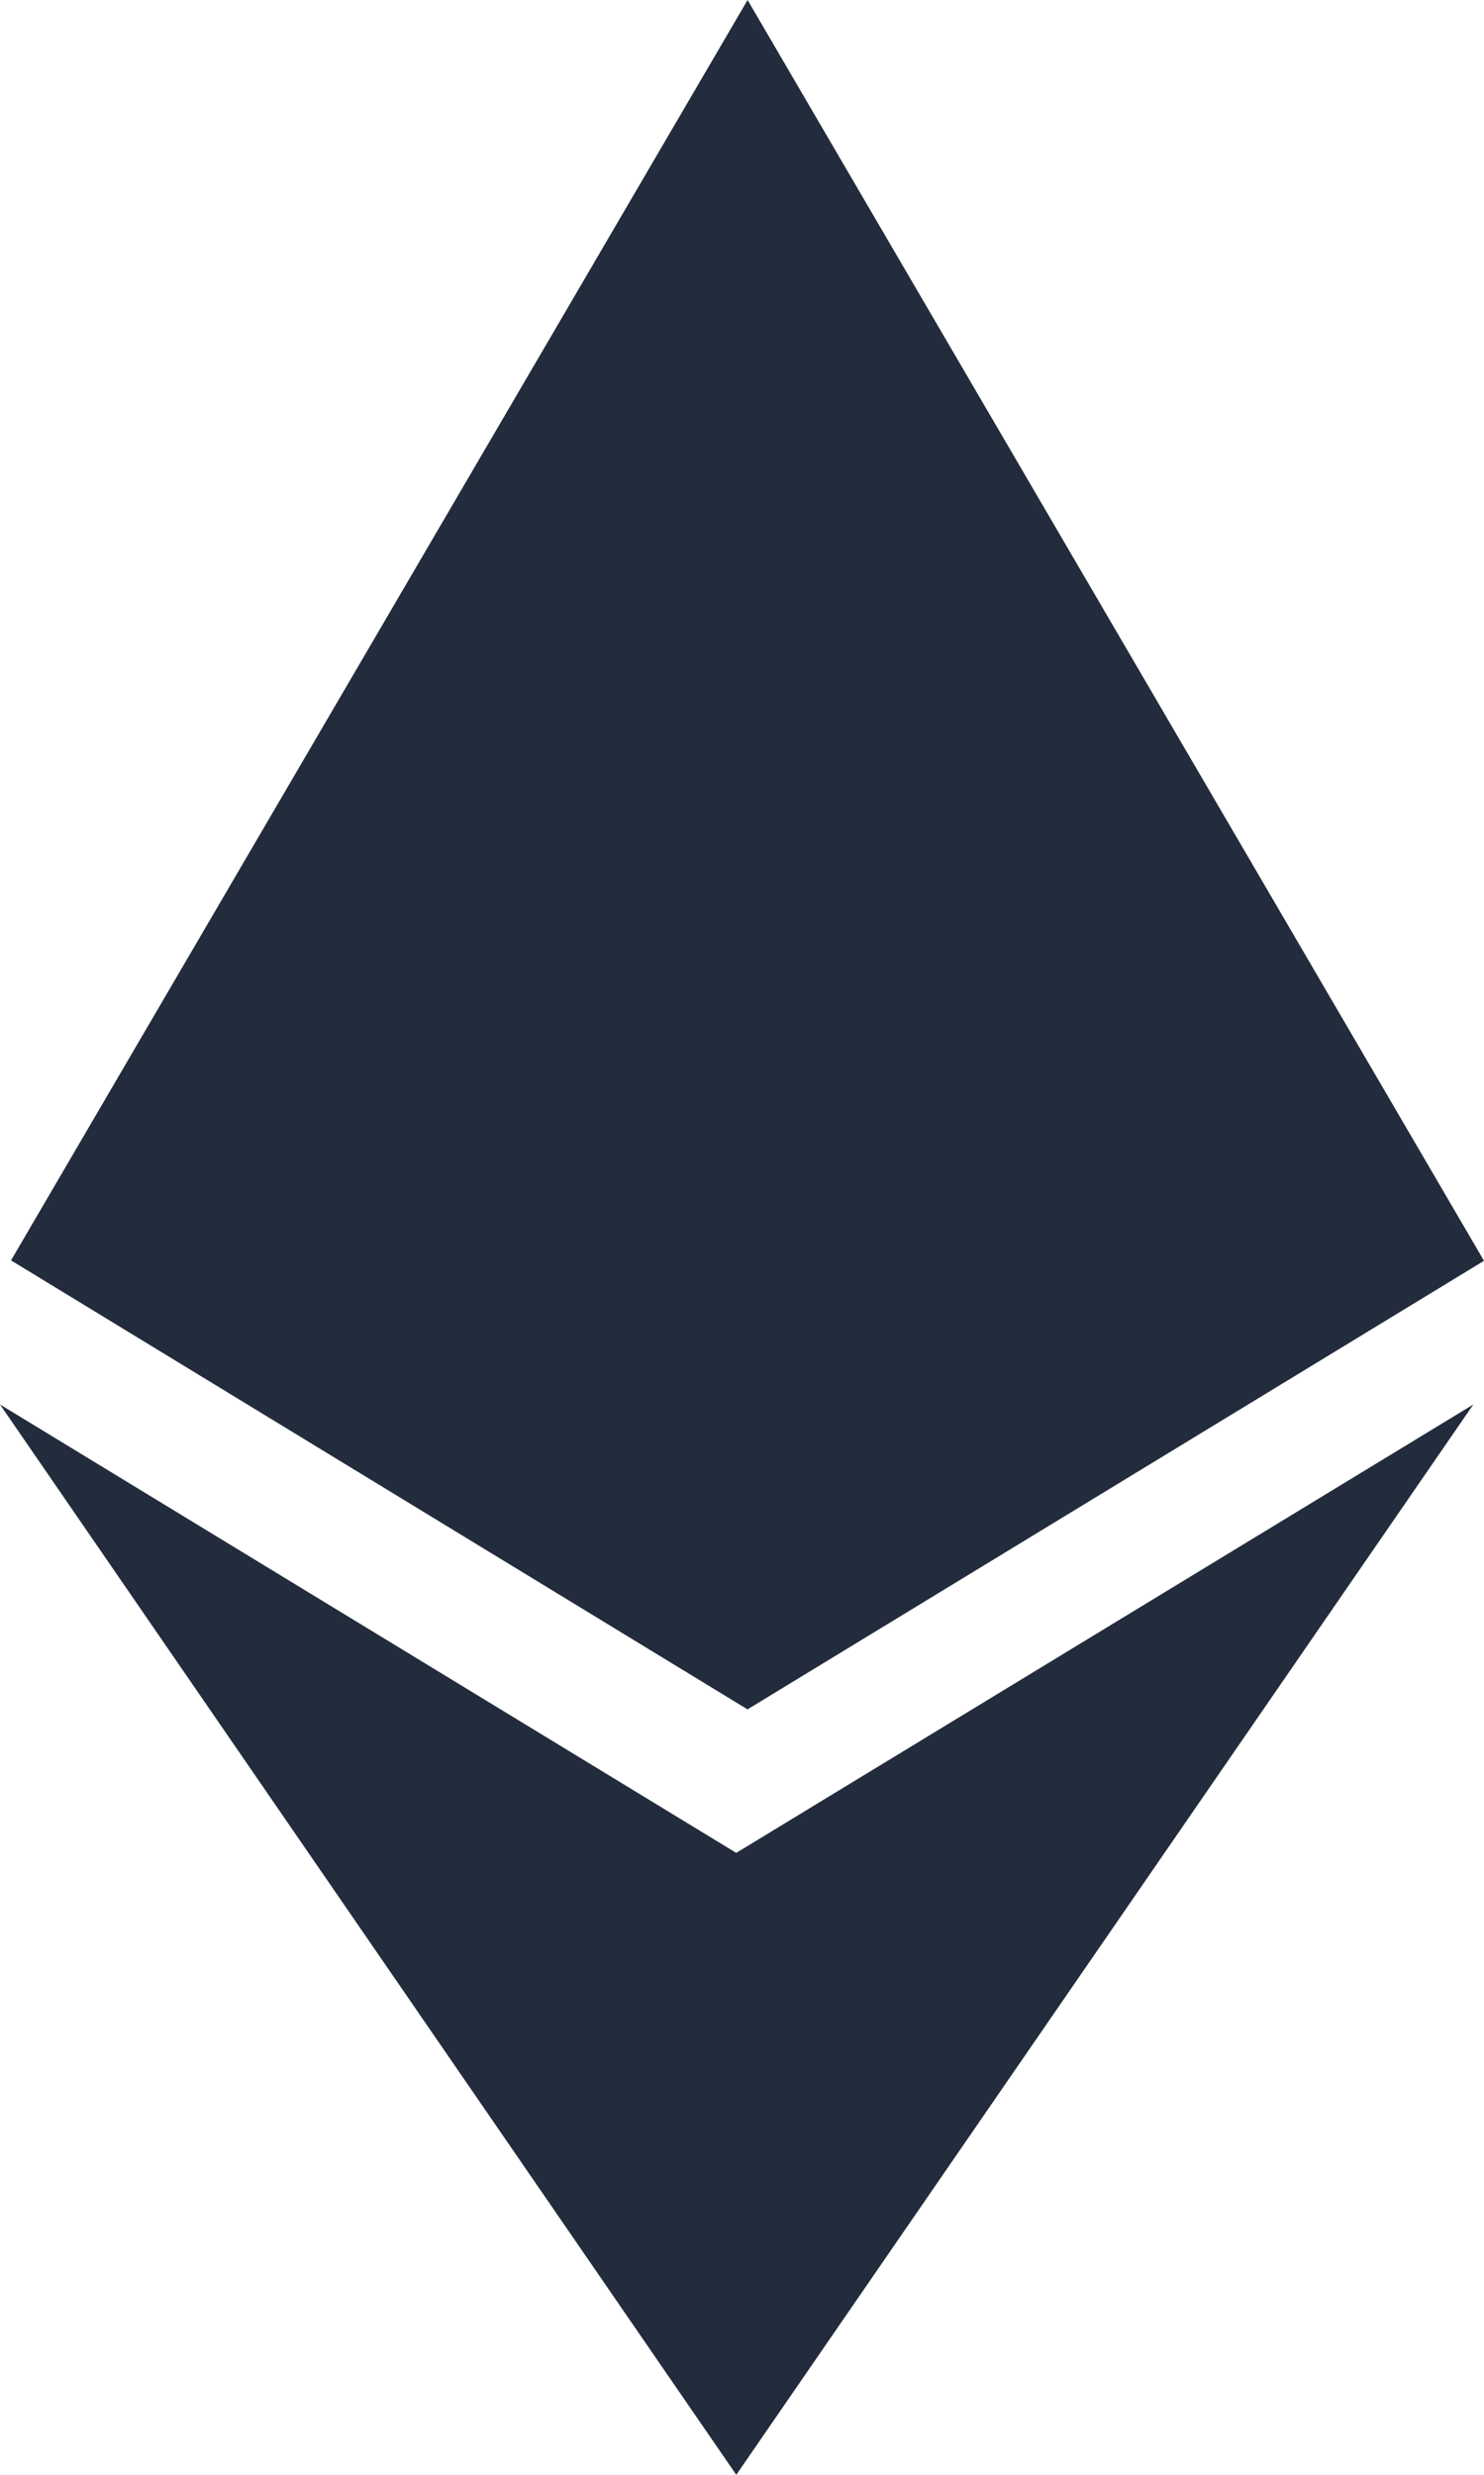<svg width="21" height="35" viewBox="0 0 21 35" fill="none" xmlns="http://www.w3.org/2000/svg">
<path d="M10.421 26.206L0 19.863L10.419 35L20.849 19.863L10.416 26.206H10.421ZM10.579 0L0.156 17.825L10.578 24.175L21 17.831L10.579 0Z" fill="#222C3C"/>
</svg>
